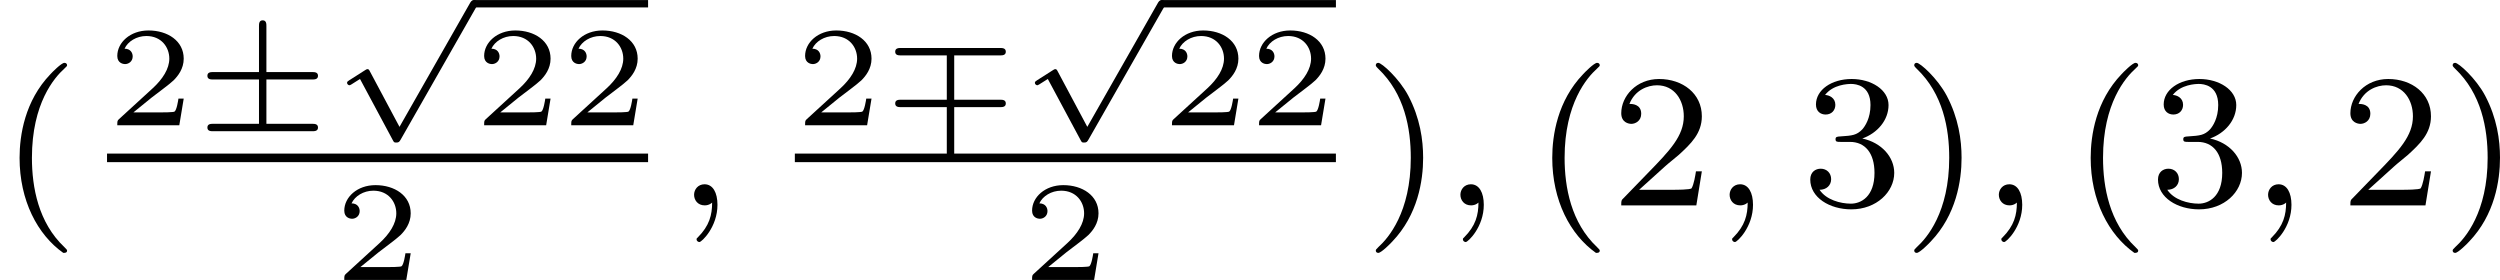 <?xml version='1.0' encoding='UTF-8'?>
<!-- This file was generated by dvisvgm 2.13.3 -->
<svg version='1.1' xmlns='http://www.w3.org/2000/svg' xmlns:xlink='http://www.w3.org/1999/xlink' width='209.702pt' height='23.478pt' viewBox='0 -5.301 209.702 23.478'>
<defs>
<path id='g0-6' d='M3.031-1.919H4.949C5.045-1.919 5.195-1.919 5.195-2.074S5.045-2.23 4.949-2.23H3.031V-4.154C3.031-4.25 3.031-4.4 2.875-4.4S2.72-4.244 2.72-4.154V-2.23H.801C.705-2.23 .556-2.23 .556-2.074S.705-1.919 .801-1.919H2.72V-.06H.801C.705-.06 .556-.06 .556 .096S.705 .251 .801 .251H4.949C5.045 .251 5.195 .251 5.195 .096S5.045-.06 4.949-.06H3.031V-1.919Z'/>
<path id='g0-7' d='M3.031-.759H4.949C5.045-.759 5.195-.759 5.195-.915S5.045-1.07 4.949-1.07H3.031V-2.929H4.949C5.045-2.929 5.195-2.929 5.195-3.084S5.045-3.24 4.949-3.24H.801C.705-3.24 .556-3.24 .556-3.084S.705-2.929 .801-2.929H2.72V-1.07H.801C.705-1.07 .556-1.07 .556-.915S.705-.759 .801-.759H2.72V1.166C2.72 1.255 2.72 1.411 2.875 1.411S3.031 1.261 3.031 1.166V-.759Z'/>
<path id='g0-112' d='M2.857 5.009L1.62 2.69C1.584 2.618 1.566 2.588 1.512 2.588C1.482 2.588 1.435 2.618 1.417 2.63L.759 3.049C.693 3.09 .658 3.114 .658 3.162C.658 3.216 .711 3.264 .759 3.264C.783 3.264 .795 3.264 1.201 3.001L2.576 5.565C2.624 5.655 2.63 5.667 2.72 5.667C2.833 5.667 2.851 5.637 2.911 5.535L6.085-.03C6.121-.09 6.133-.114 6.133-.155C6.133-.239 6.061-.311 5.978-.311C5.888-.311 5.846-.233 5.822-.197L2.857 5.009Z'/>
<path id='g4-40' d='M2.654 1.993C2.718 1.993 2.813 1.993 2.813 1.897C2.813 1.865 2.805 1.857 2.702 1.753C1.61 .725 1.339-.757 1.339-1.993C1.339-4.288 2.287-5.364 2.694-5.731C2.805-5.834 2.813-5.842 2.813-5.882S2.782-5.978 2.702-5.978C2.574-5.978 2.176-5.571 2.112-5.499C1.044-4.384 .821-2.949 .821-1.993C.821-.207 1.57 1.227 2.654 1.993Z'/>
<path id='g4-41' d='M2.463-1.993C2.463-2.75 2.335-3.658 1.841-4.599C1.451-5.332 .725-5.978 .582-5.978C.502-5.978 .478-5.922 .478-5.882C.478-5.85 .478-5.834 .574-5.738C1.69-4.678 1.945-3.22 1.945-1.993C1.945 .295 .996 1.379 .59 1.745C.486 1.849 .478 1.857 .478 1.897S.502 1.993 .582 1.993C.709 1.993 1.108 1.586 1.172 1.514C2.24 .399 2.463-1.036 2.463-1.993Z'/>
<path id='g4-50' d='M2.248-1.626C2.375-1.745 2.71-2.008 2.837-2.12C3.332-2.574 3.802-3.013 3.802-3.738C3.802-4.686 3.005-5.3 2.008-5.3C1.052-5.3 .422-4.575 .422-3.866C.422-3.475 .733-3.419 .845-3.419C1.012-3.419 1.259-3.539 1.259-3.842C1.259-4.256 .861-4.256 .765-4.256C.996-4.838 1.53-5.037 1.921-5.037C2.662-5.037 3.045-4.407 3.045-3.738C3.045-2.909 2.463-2.303 1.522-1.339L.518-.303C.422-.215 .422-.199 .422 0H3.571L3.802-1.427H3.555C3.531-1.267 3.467-.869 3.371-.717C3.324-.654 2.718-.654 2.59-.654H1.172L2.248-1.626Z'/>
<path id='g4-51' d='M2.016-2.662C2.646-2.662 3.045-2.2 3.045-1.363C3.045-.367 2.479-.072 2.056-.072C1.618-.072 1.02-.231 .741-.654C1.028-.654 1.227-.837 1.227-1.1C1.227-1.355 1.044-1.538 .789-1.538C.574-1.538 .351-1.403 .351-1.084C.351-.327 1.164 .167 2.072 .167C3.132 .167 3.873-.566 3.873-1.363C3.873-2.024 3.347-2.63 2.534-2.805C3.164-3.029 3.634-3.571 3.634-4.208S2.917-5.3 2.088-5.3C1.235-5.3 .59-4.838 .59-4.232C.59-3.937 .789-3.81 .996-3.81C1.243-3.81 1.403-3.985 1.403-4.216C1.403-4.511 1.148-4.623 .972-4.631C1.307-5.069 1.921-5.093 2.064-5.093C2.271-5.093 2.877-5.029 2.877-4.208C2.877-3.65 2.646-3.316 2.534-3.188C2.295-2.941 2.112-2.925 1.626-2.893C1.474-2.885 1.411-2.877 1.411-2.774C1.411-2.662 1.482-2.662 1.618-2.662H2.016Z'/>
<path id='g1-59' d='M1.49-.12C1.49 .399 1.379 .853 .885 1.347C.853 1.371 .837 1.387 .837 1.427C.837 1.49 .901 1.538 .956 1.538C1.052 1.538 1.714 .909 1.714-.024C1.714-.534 1.522-.885 1.172-.885C.893-.885 .733-.662 .733-.446C.733-.223 .885 0 1.18 0C1.371 0 1.49-.112 1.49-.12Z'/>
<path id='g2-50' d='M3.216-1.118H2.995C2.983-1.034 2.923-.64 2.833-.574C2.792-.538 2.307-.538 2.224-.538H1.106L1.871-1.16C2.074-1.321 2.606-1.704 2.792-1.883C2.971-2.062 3.216-2.367 3.216-2.792C3.216-3.539 2.54-3.975 1.739-3.975C.968-3.975 .43-3.467 .43-2.905C.43-2.6 .687-2.564 .753-2.564C.903-2.564 1.076-2.672 1.076-2.887C1.076-3.019 .998-3.21 .735-3.21C.873-3.515 1.237-3.742 1.65-3.742C2.277-3.742 2.612-3.276 2.612-2.792C2.612-2.367 2.331-1.931 1.913-1.548L.496-.251C.436-.191 .43-.185 .43 0H3.031L3.216-1.118Z'/>
</defs>
<g id='page1' transform='matrix(2 0 0 2 0 0)'>
<use x='0' y='5.963' xlink:href='#g4-40'/>
<use x='4.489' y='2.602' xlink:href='#g2-50'/>
<use x='8.142' y='2.602' xlink:href='#g0-6'/>
<use x='13.898' y='-2.339' xlink:href='#g0-112'/>
<rect x='19.875' y='-2.648' height='.309' width='7.306'/>
<use x='19.875' y='2.602' xlink:href='#g2-50'/>
<use x='23.528' y='2.602' xlink:href='#g2-50'/>
<rect x='4.489' y='3.791' height='.359' width='22.692'/>
<use x='14.009' y='9.089' xlink:href='#g2-50'/>
<use x='28.377' y='5.963' xlink:href='#g1-59'/>
<use x='33.336' y='2.602' xlink:href='#g2-50'/>
<use x='36.989' y='2.602' xlink:href='#g0-7'/>
<use x='42.745' y='-2.339' xlink:href='#g0-112'/>
<rect x='48.723' y='-2.648' height='.309' width='7.306'/>
<use x='48.723' y='2.602' xlink:href='#g2-50'/>
<use x='52.375' y='2.602' xlink:href='#g2-50'/>
<rect x='33.336' y='3.791' height='.359' width='22.692'/>
<use x='42.856' y='9.089' xlink:href='#g2-50'/>
<use x='57.224' y='5.963' xlink:href='#g4-41'/>
<use x='60.517' y='5.963' xlink:href='#g1-59'/>
<use x='64.281' y='5.963' xlink:href='#g4-40'/>
<use x='67.574' y='5.963' xlink:href='#g4-50'/>
<use x='71.808' y='5.963' xlink:href='#g1-59'/>
<use x='75.572' y='5.963' xlink:href='#g4-51'/>
<use x='79.806' y='5.963' xlink:href='#g4-41'/>
<use x='83.099' y='5.963' xlink:href='#g1-59'/>
<use x='86.863' y='5.963' xlink:href='#g4-40'/>
<use x='90.156' y='5.963' xlink:href='#g4-51'/>
<use x='94.391' y='5.963' xlink:href='#g1-59'/>
<use x='98.154' y='5.963' xlink:href='#g4-50'/>
<use x='102.388' y='5.963' xlink:href='#g4-41'/>
</g>
</svg>